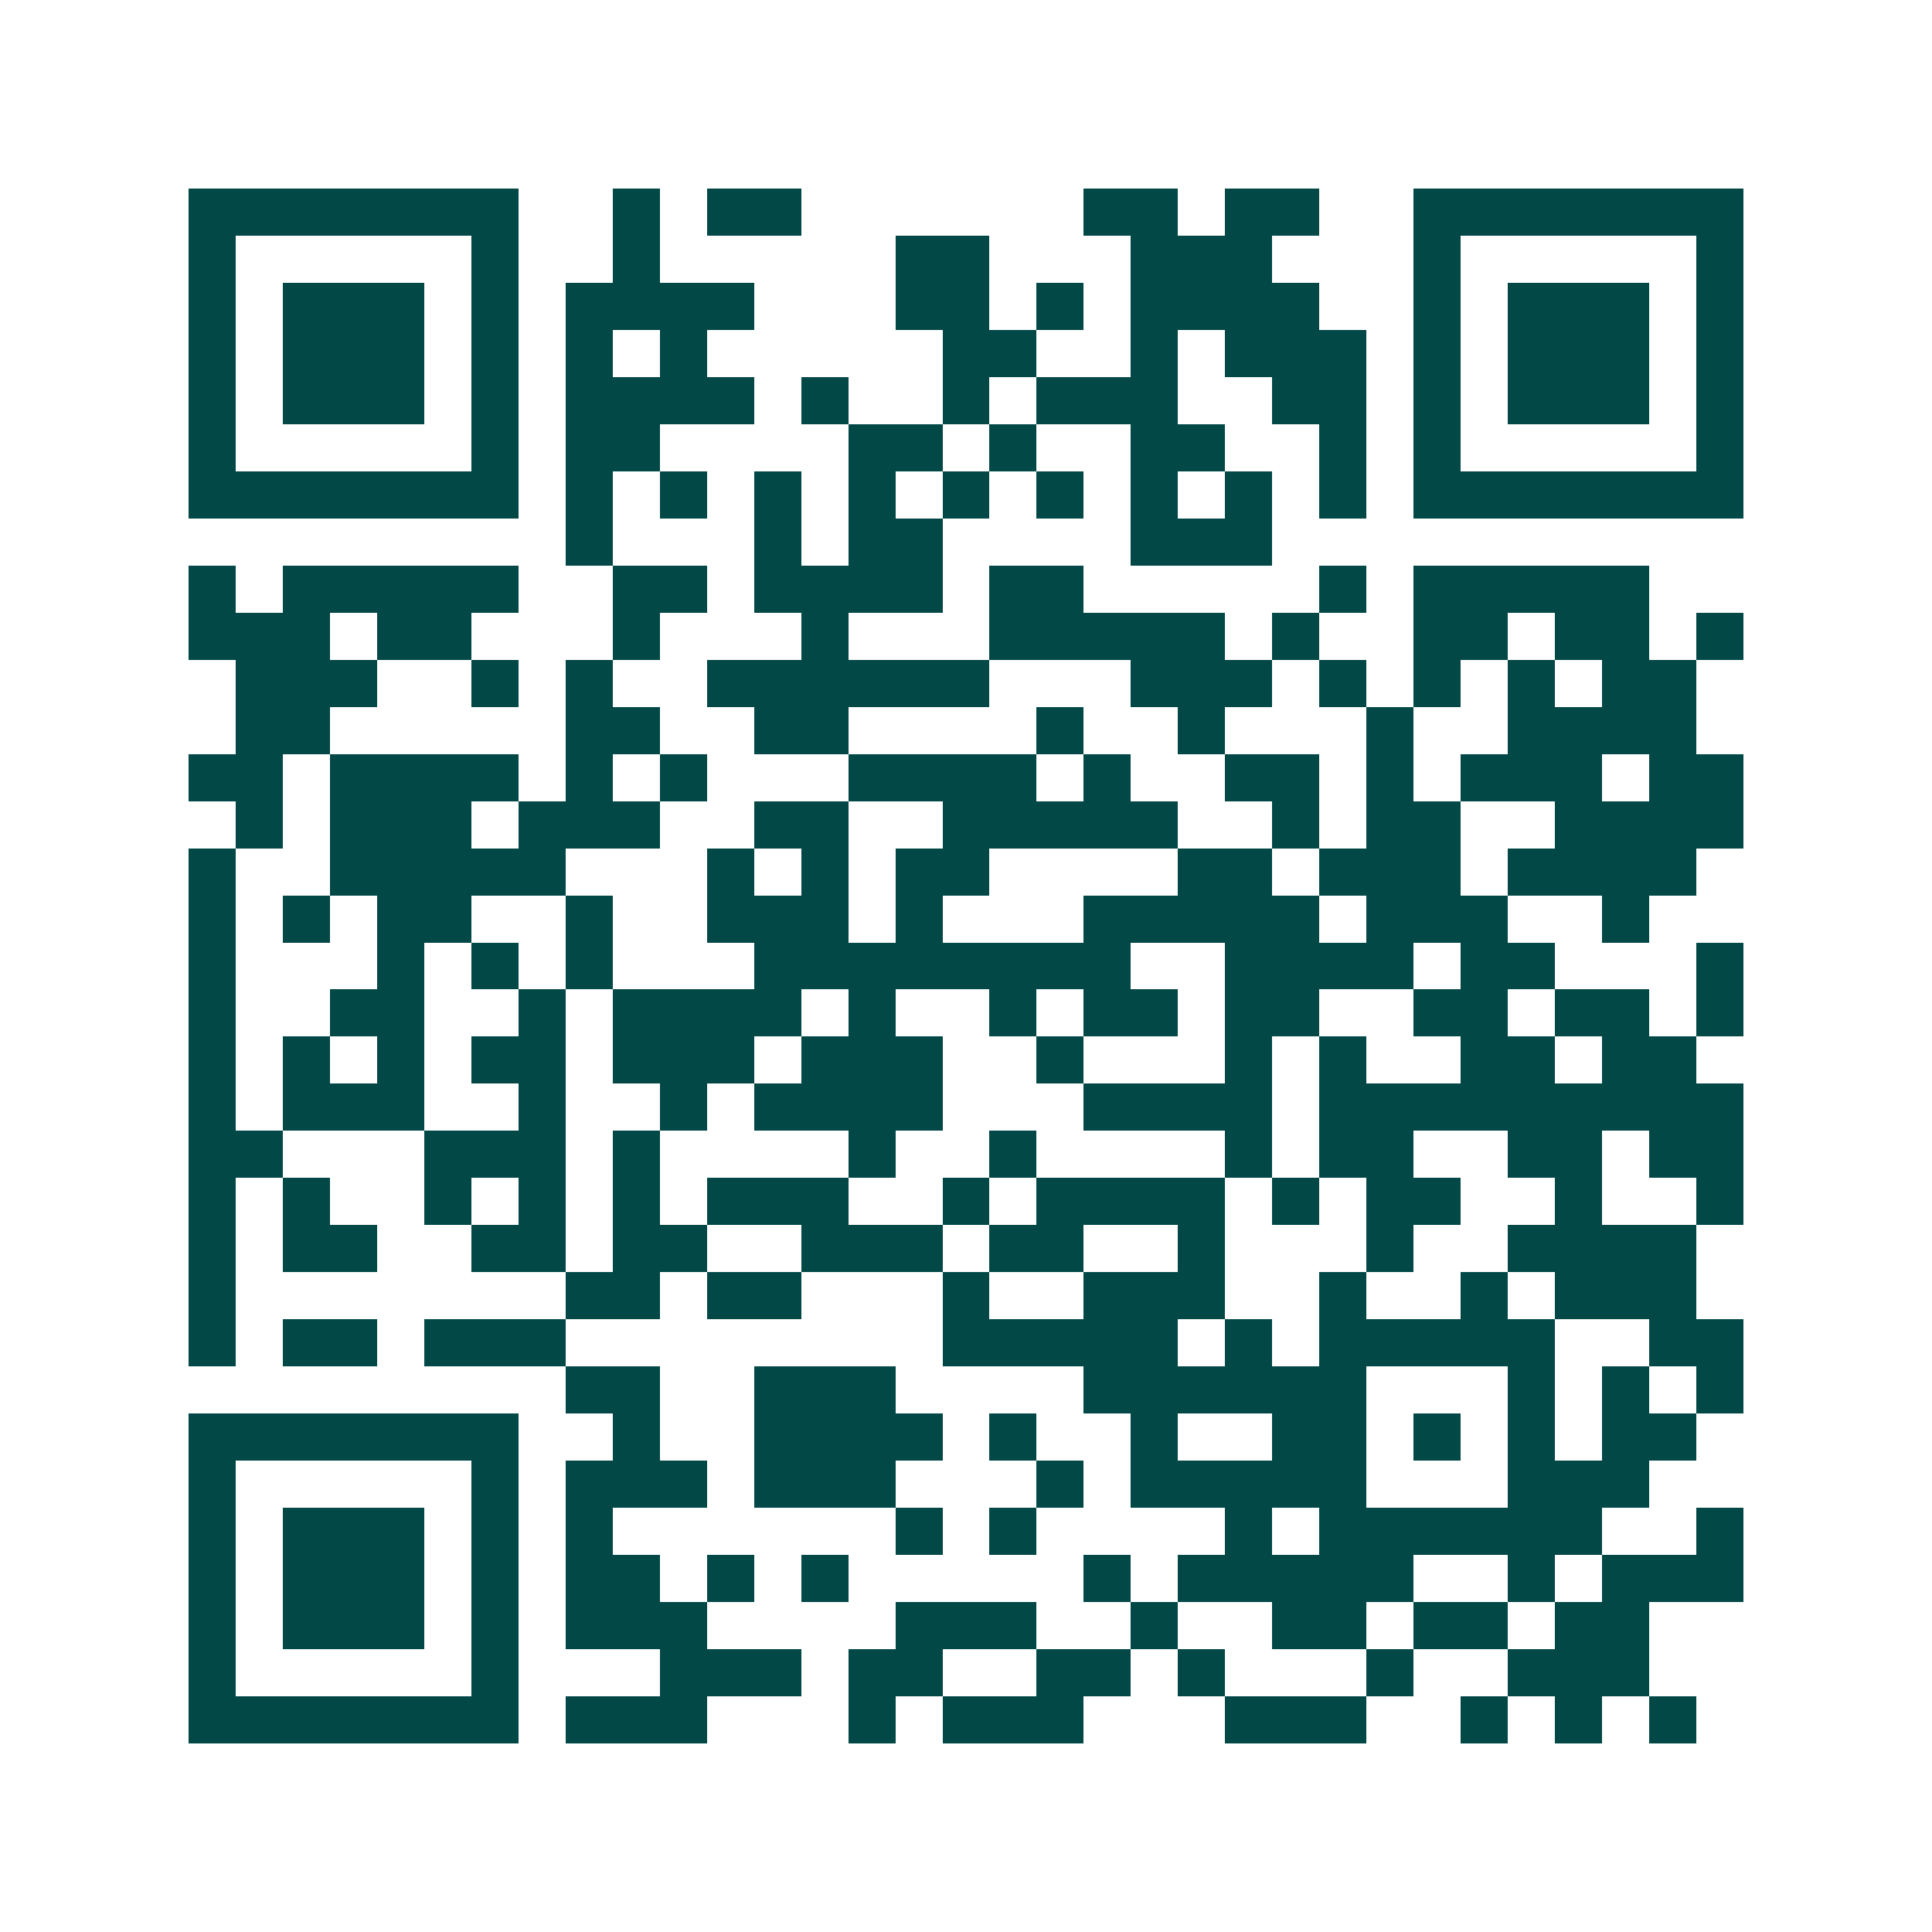 <svg xmlns="http://www.w3.org/2000/svg" width="200" height="200" viewBox="0 0 41 41" shape-rendering="crispEdges"><path fill="#ffffff" d="M0 0h41v41H0z"/><path stroke="#014847" d="M4 4.5h7m2 0h1m1 0h2m6 0h2m1 0h2m2 0h7M4 5.5h1m5 0h1m2 0h1m5 0h2m3 0h3m3 0h1m5 0h1M4 6.5h1m1 0h3m1 0h1m1 0h4m3 0h2m1 0h1m1 0h4m2 0h1m1 0h3m1 0h1M4 7.5h1m1 0h3m1 0h1m1 0h1m1 0h1m5 0h2m2 0h1m1 0h3m1 0h1m1 0h3m1 0h1M4 8.5h1m1 0h3m1 0h1m1 0h4m1 0h1m2 0h1m1 0h3m2 0h2m1 0h1m1 0h3m1 0h1M4 9.5h1m5 0h1m1 0h2m4 0h2m1 0h1m2 0h2m2 0h1m1 0h1m5 0h1M4 10.5h7m1 0h1m1 0h1m1 0h1m1 0h1m1 0h1m1 0h1m1 0h1m1 0h1m1 0h1m1 0h7M12 11.5h1m3 0h1m1 0h2m4 0h3M4 12.5h1m1 0h5m2 0h2m1 0h4m1 0h2m5 0h1m1 0h5M4 13.5h3m1 0h2m3 0h1m3 0h1m3 0h5m1 0h1m2 0h2m1 0h2m1 0h1M5 14.5h3m2 0h1m1 0h1m2 0h6m3 0h3m1 0h1m1 0h1m1 0h1m1 0h2M5 15.5h2m5 0h2m2 0h2m4 0h1m2 0h1m3 0h1m2 0h4M4 16.5h2m1 0h4m1 0h1m1 0h1m3 0h4m1 0h1m2 0h2m1 0h1m1 0h3m1 0h2M5 17.5h1m1 0h3m1 0h3m2 0h2m2 0h5m2 0h1m1 0h2m2 0h4M4 18.5h1m2 0h5m3 0h1m1 0h1m1 0h2m4 0h2m1 0h3m1 0h4M4 19.5h1m1 0h1m1 0h2m2 0h1m2 0h3m1 0h1m3 0h5m1 0h3m2 0h1M4 20.5h1m3 0h1m1 0h1m1 0h1m3 0h8m2 0h4m1 0h2m3 0h1M4 21.5h1m2 0h2m2 0h1m1 0h4m1 0h1m2 0h1m1 0h2m1 0h2m2 0h2m1 0h2m1 0h1M4 22.5h1m1 0h1m1 0h1m1 0h2m1 0h3m1 0h3m2 0h1m3 0h1m1 0h1m2 0h2m1 0h2M4 23.5h1m1 0h3m2 0h1m2 0h1m1 0h4m3 0h4m1 0h9M4 24.5h2m3 0h3m1 0h1m4 0h1m2 0h1m4 0h1m1 0h2m2 0h2m1 0h2M4 25.5h1m1 0h1m2 0h1m1 0h1m1 0h1m1 0h3m2 0h1m1 0h4m1 0h1m1 0h2m2 0h1m2 0h1M4 26.5h1m1 0h2m2 0h2m1 0h2m2 0h3m1 0h2m2 0h1m3 0h1m2 0h4M4 27.5h1m7 0h2m1 0h2m3 0h1m2 0h3m2 0h1m2 0h1m1 0h3M4 28.5h1m1 0h2m1 0h3m8 0h5m1 0h1m1 0h5m2 0h2M12 29.5h2m2 0h3m4 0h6m3 0h1m1 0h1m1 0h1M4 30.5h7m2 0h1m2 0h4m1 0h1m2 0h1m2 0h2m1 0h1m1 0h1m1 0h2M4 31.5h1m5 0h1m1 0h3m1 0h3m3 0h1m1 0h5m3 0h3M4 32.5h1m1 0h3m1 0h1m1 0h1m6 0h1m1 0h1m4 0h1m1 0h6m2 0h1M4 33.5h1m1 0h3m1 0h1m1 0h2m1 0h1m1 0h1m5 0h1m1 0h5m2 0h1m1 0h3M4 34.5h1m1 0h3m1 0h1m1 0h3m4 0h3m2 0h1m2 0h2m1 0h2m1 0h2M4 35.5h1m5 0h1m3 0h3m1 0h2m2 0h2m1 0h1m3 0h1m2 0h3M4 36.5h7m1 0h3m3 0h1m1 0h3m3 0h3m2 0h1m1 0h1m1 0h1"/></svg>
